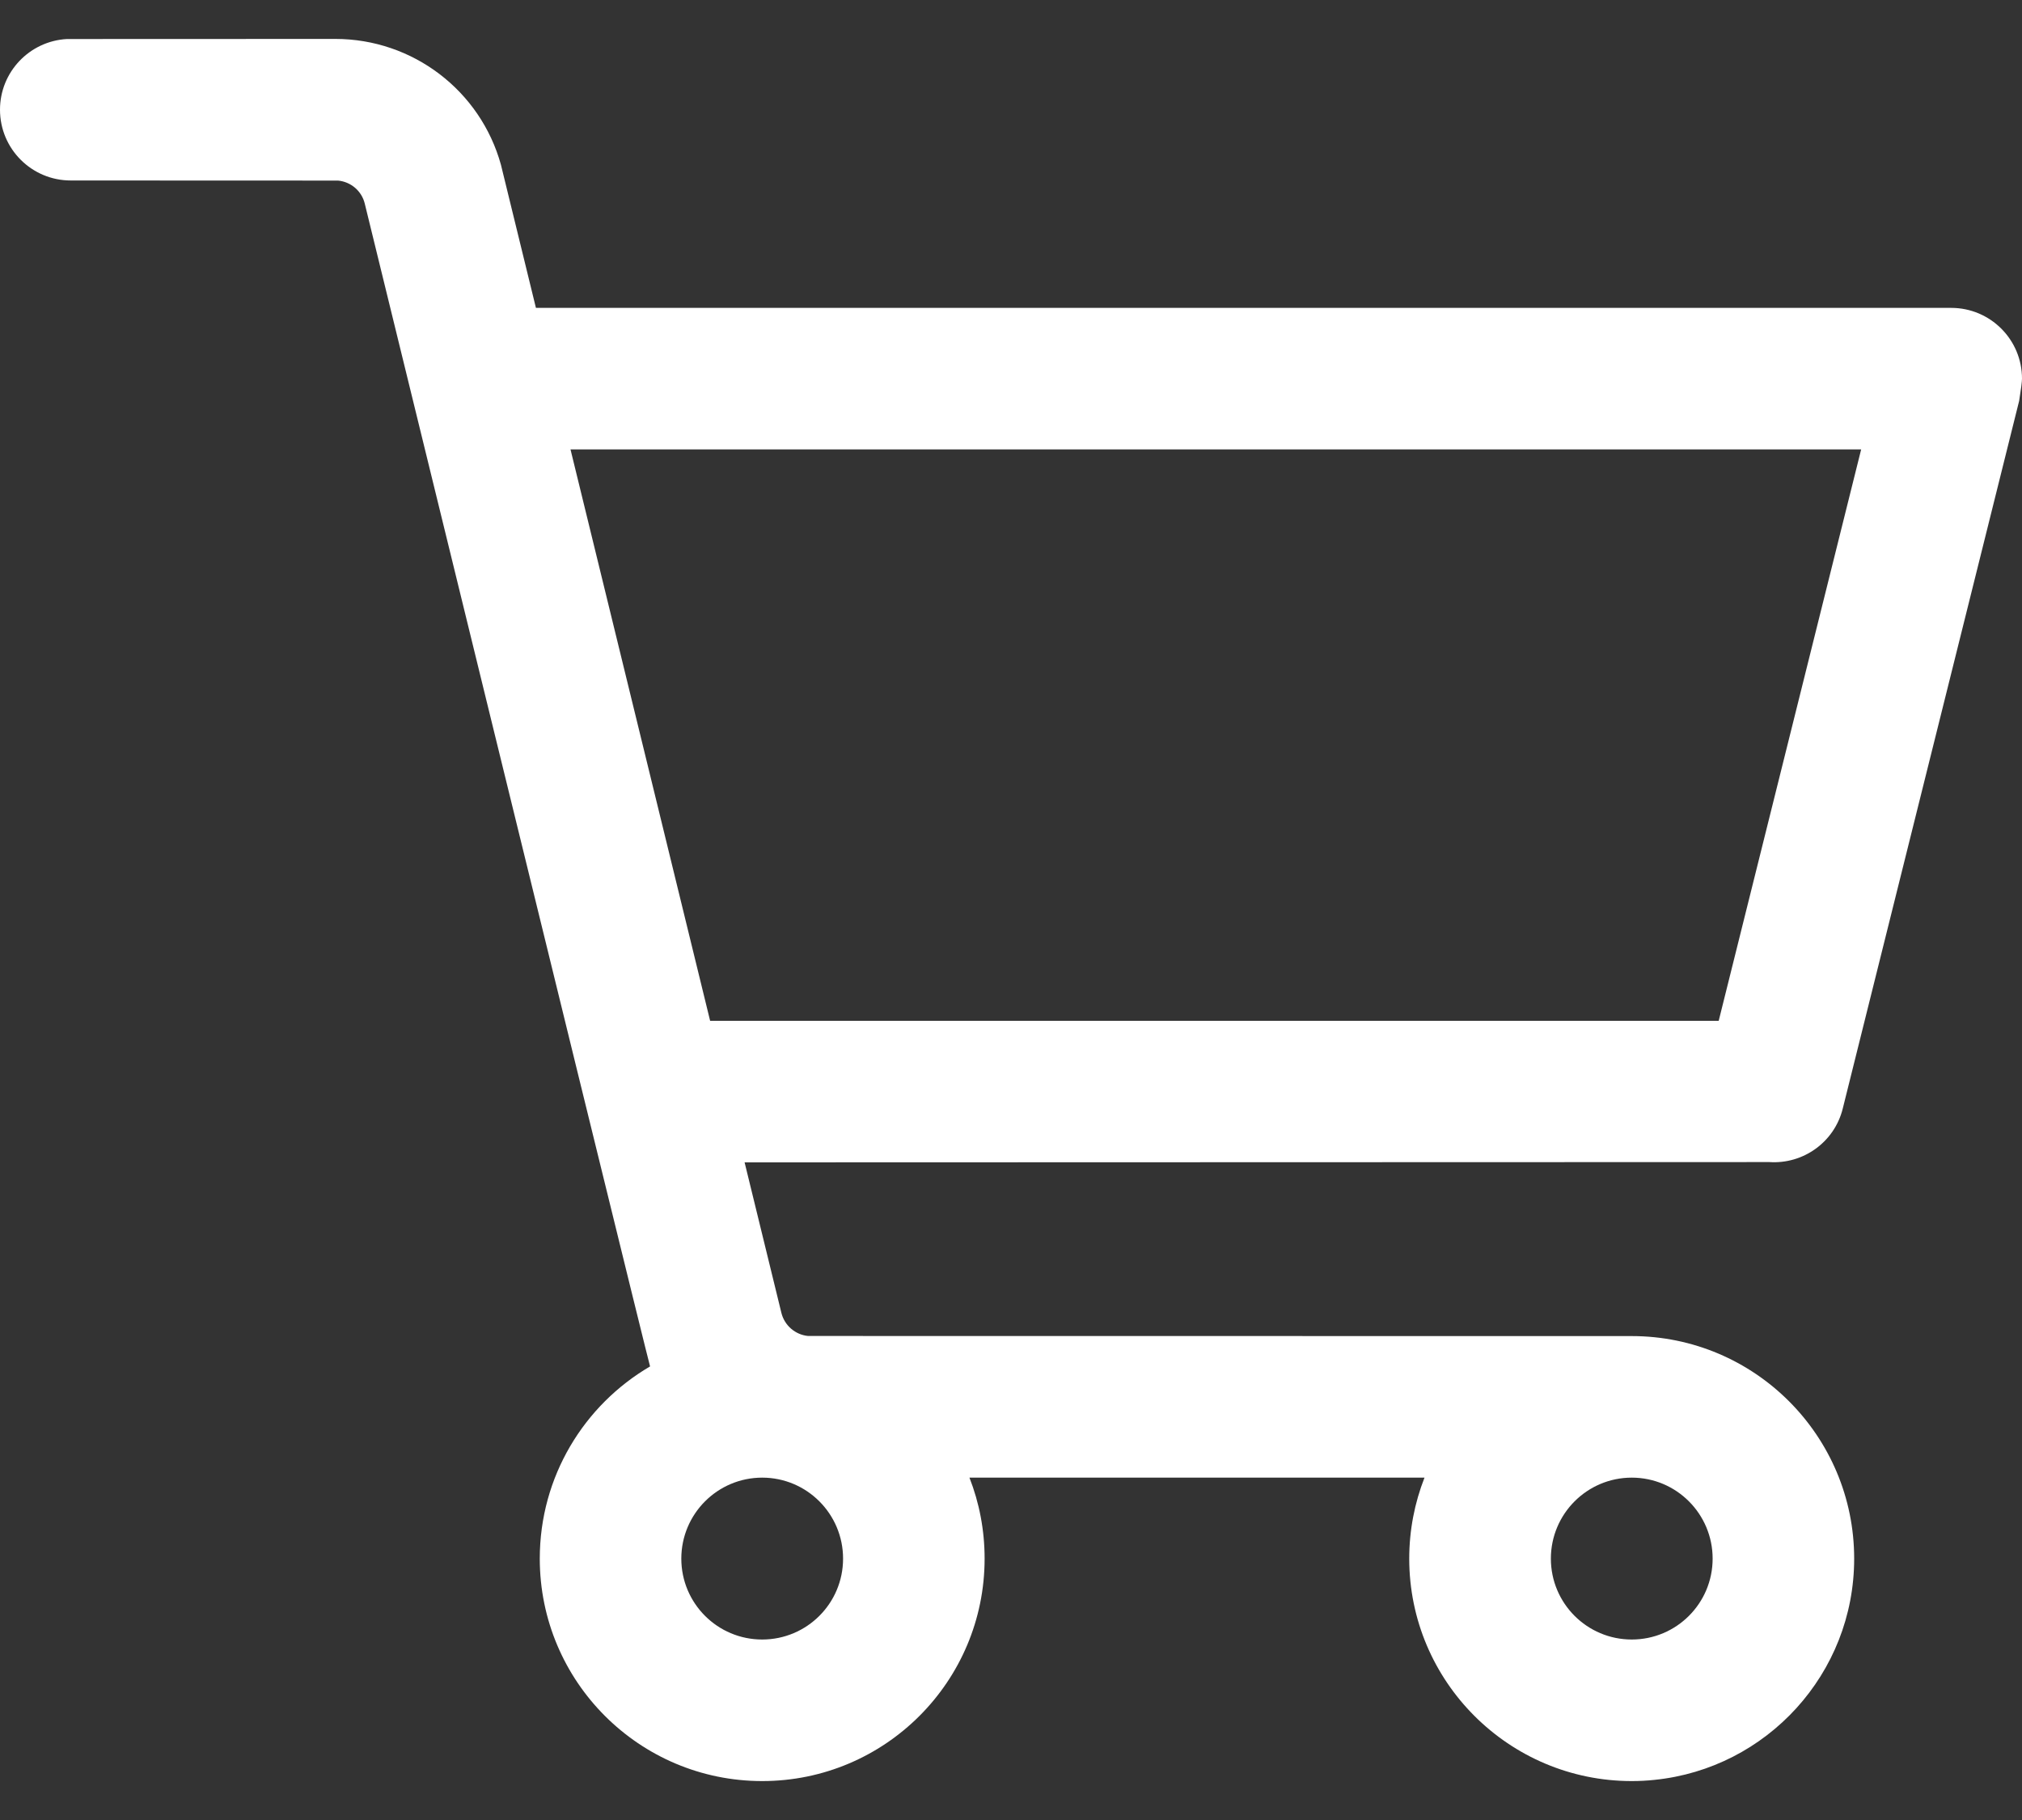 <svg width="20" height="18" viewBox="0 0 20 18" fill="none" xmlns="http://www.w3.org/2000/svg">
<rect x="0" y="0" width="20" height="18" fill="#333333" stroke="none"/>
<path d="M9.739 15.415C9.739 16.63 8.754 17.615 7.539 17.615C6.324 17.615 5.339 16.63 5.339 15.415C5.339 14.604 5.777 13.896 6.43 13.514C6.418 13.482 5.477 9.649 3.608 2.014C3.578 1.889 3.471 1.798 3.344 1.786L0.7 1.785C0.313 1.785 0 1.472 0 1.085C0 0.711 0.293 0.406 0.662 0.386L3.317 0.385C4.083 0.385 4.752 0.896 4.955 1.63L5.301 3.045L19.3 3.045C19.686 3.045 20 3.358 20 3.745C20 3.773 19.991 3.845 19.972 3.964L18.227 10.964C18.144 11.298 17.834 11.515 17.502 11.493L7.365 11.496L7.729 12.985C7.76 13.11 7.867 13.201 7.993 13.213L16.14 13.214C17.355 13.214 18.34 14.2 18.34 15.415C18.34 16.553 17.475 17.49 16.366 17.603C16.291 17.611 16.216 17.615 16.14 17.615C14.925 17.615 13.939 16.63 13.939 15.415C13.939 15.132 13.993 14.862 14.09 14.614H9.589C9.686 14.862 9.739 15.132 9.739 15.415ZM16.14 14.614C15.698 14.614 15.34 14.973 15.34 15.415C15.34 15.857 15.698 16.215 16.14 16.215C16.582 16.215 16.94 15.857 16.94 15.415C16.94 14.973 16.582 14.614 16.14 14.614ZM7.539 14.614C7.097 14.614 6.739 14.973 6.739 15.415C6.739 15.857 7.097 16.215 7.539 16.215C7.981 16.215 8.339 15.857 8.339 15.415C8.339 14.973 7.981 14.614 7.539 14.614ZM18.409 4.445H5.643L7.024 10.096L17 10.096L18.409 4.445Z" fill="white"/>
</svg>
